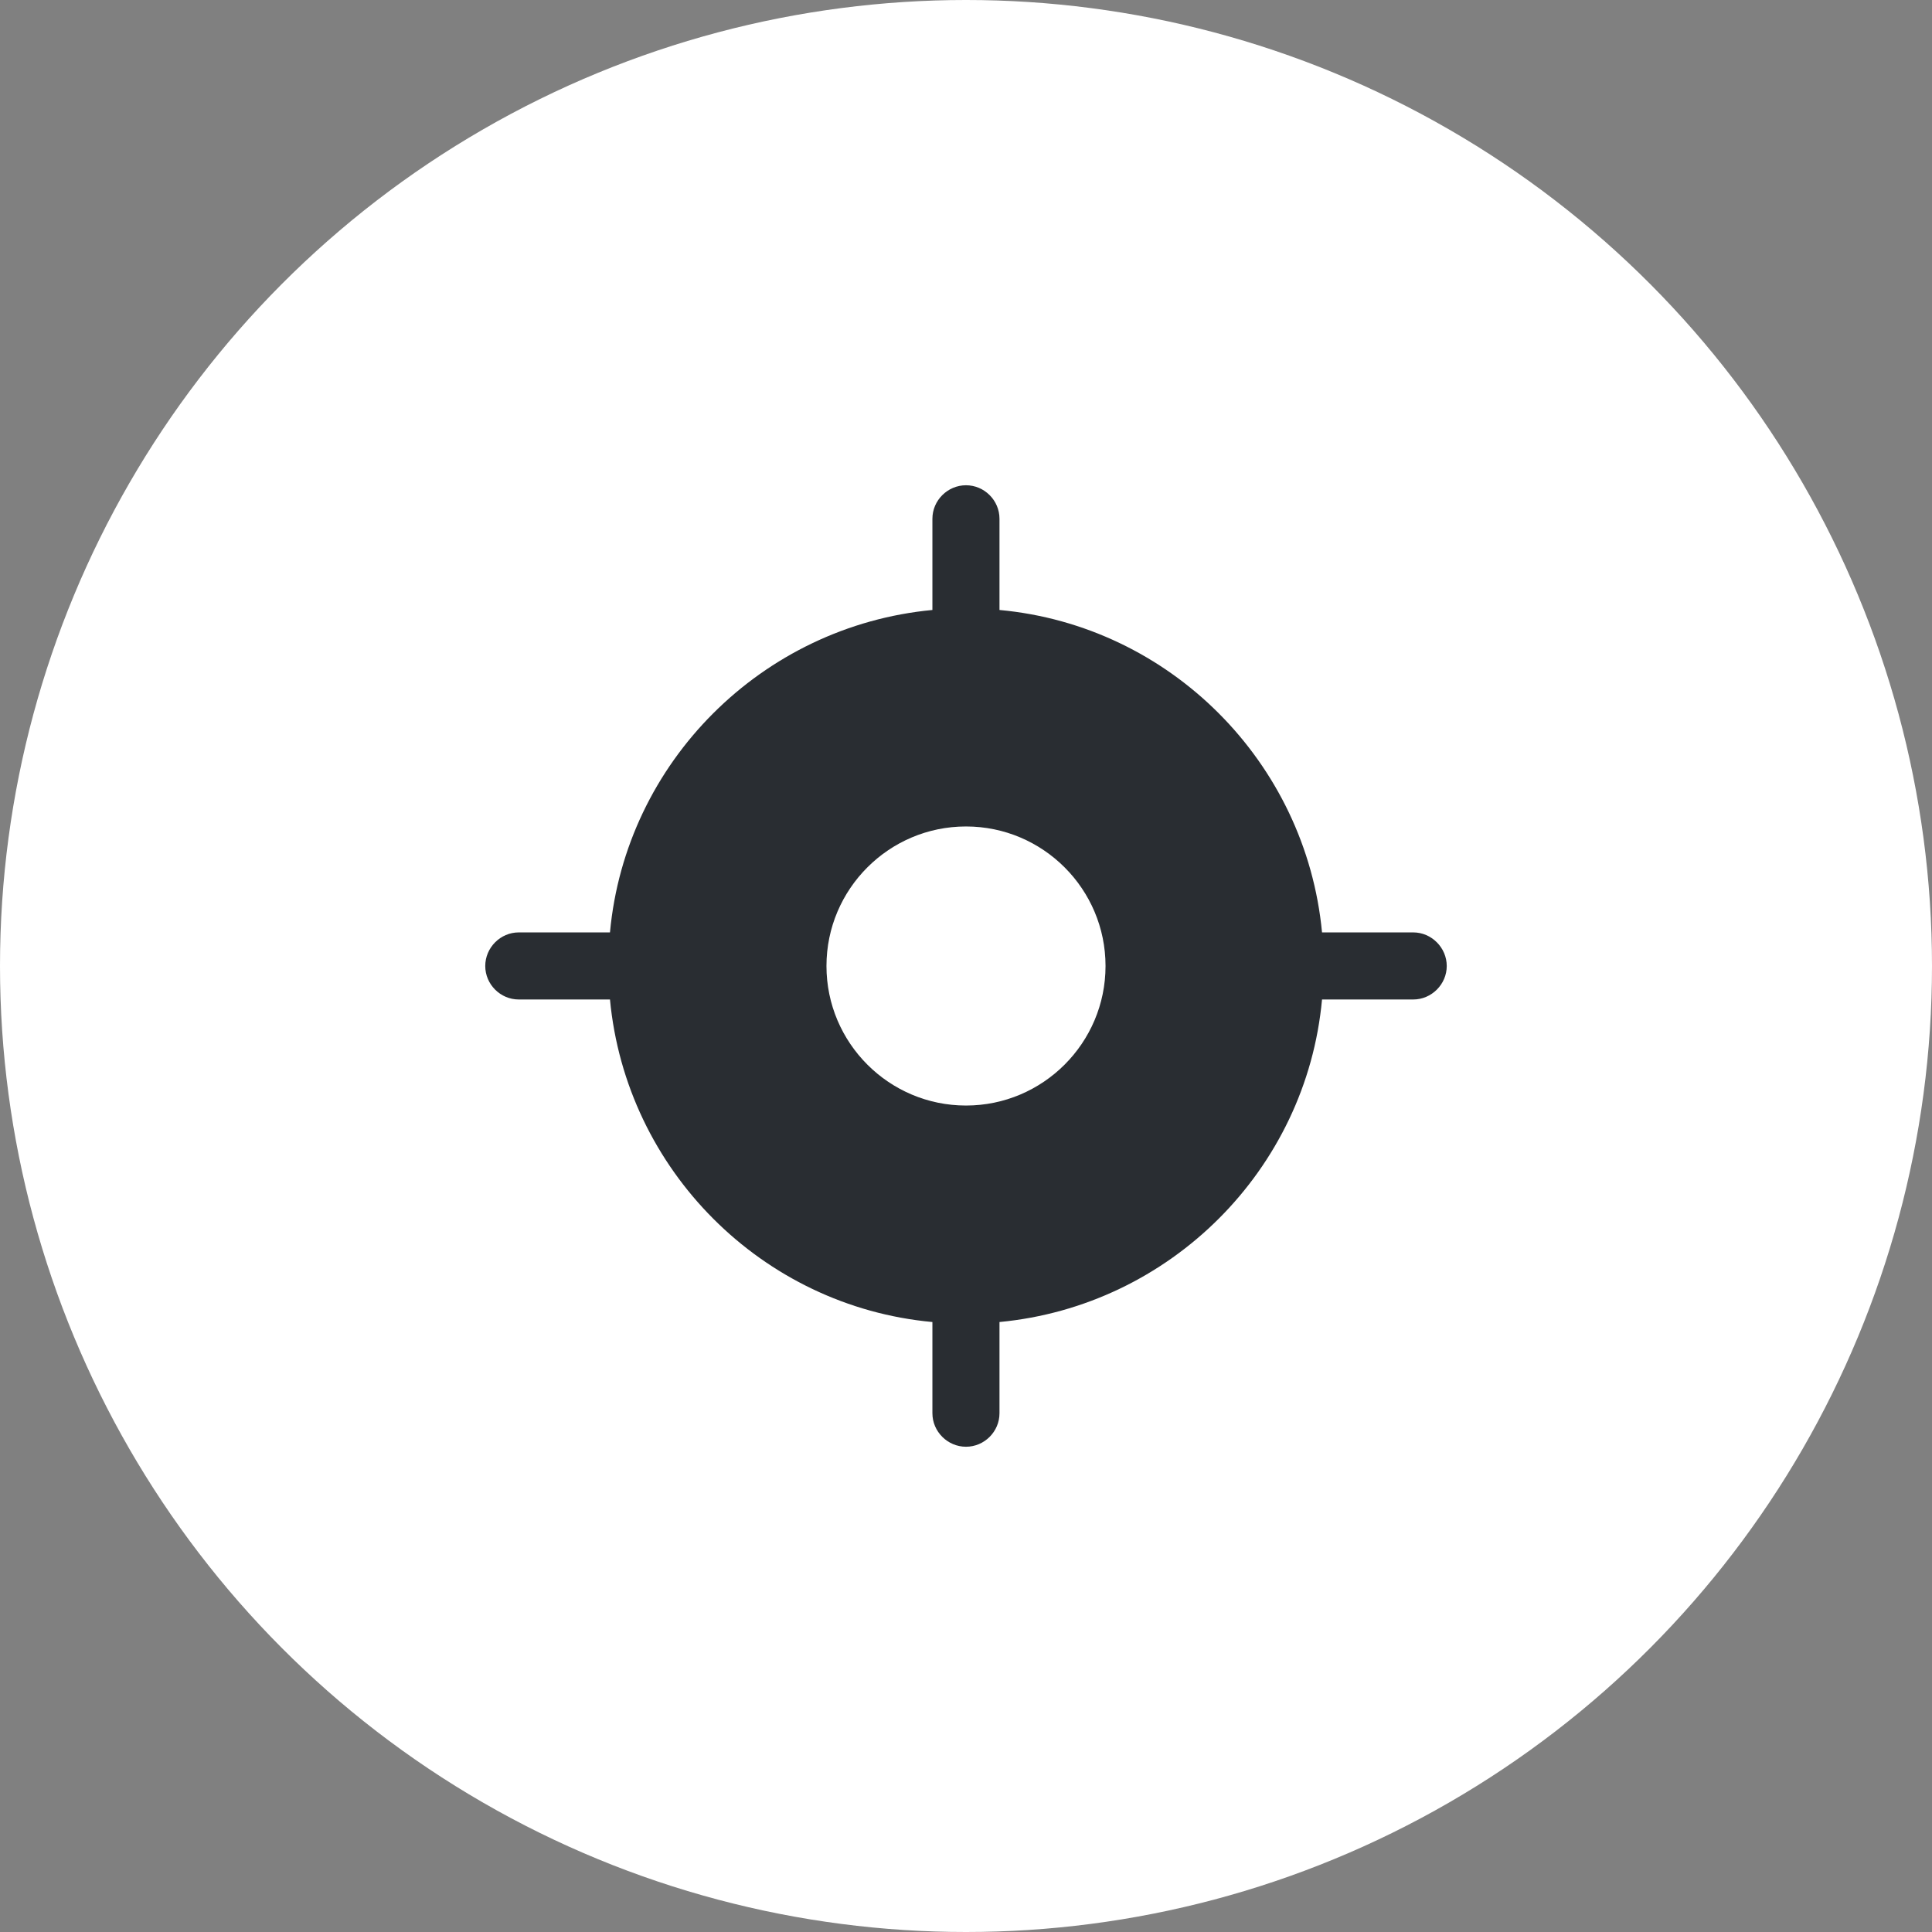 <svg width="18" height="18" viewBox="0 0 18 18" fill="none" xmlns="http://www.w3.org/2000/svg">
<rect x="0" y="0" width="18" height="18" fill="#808080" stroke="none"/>
<circle cx="9" cy="9" r="9" fill="white"/>
<path d="M13.167 8.687H12.317C12.167 7.1 10.9 5.829 9.312 5.683V4.833C9.312 4.662 9.171 4.521 9 4.521C8.829 4.521 8.687 4.662 8.687 4.833V5.683C7.1 5.833 5.829 7.1 5.683 8.687H4.833C4.662 8.687 4.521 8.829 4.521 9C4.521 9.171 4.662 9.312 4.833 9.312H5.683C5.833 10.9 7.1 12.171 8.687 12.317V13.167C8.687 13.338 8.829 13.479 9 13.479C9.171 13.479 9.312 13.338 9.312 13.167V12.317C10.9 12.167 12.171 10.9 12.317 9.312H13.167C13.337 9.312 13.479 9.171 13.479 9C13.479 8.829 13.337 8.687 13.167 8.687ZM9 10.3C8.283 10.3 7.7 9.717 7.7 9C7.7 8.283 8.283 7.7 9 7.7C9.717 7.7 10.3 8.283 10.3 9C10.3 9.717 9.717 10.3 9 10.3Z" fill="#292D32"/>
</svg>
